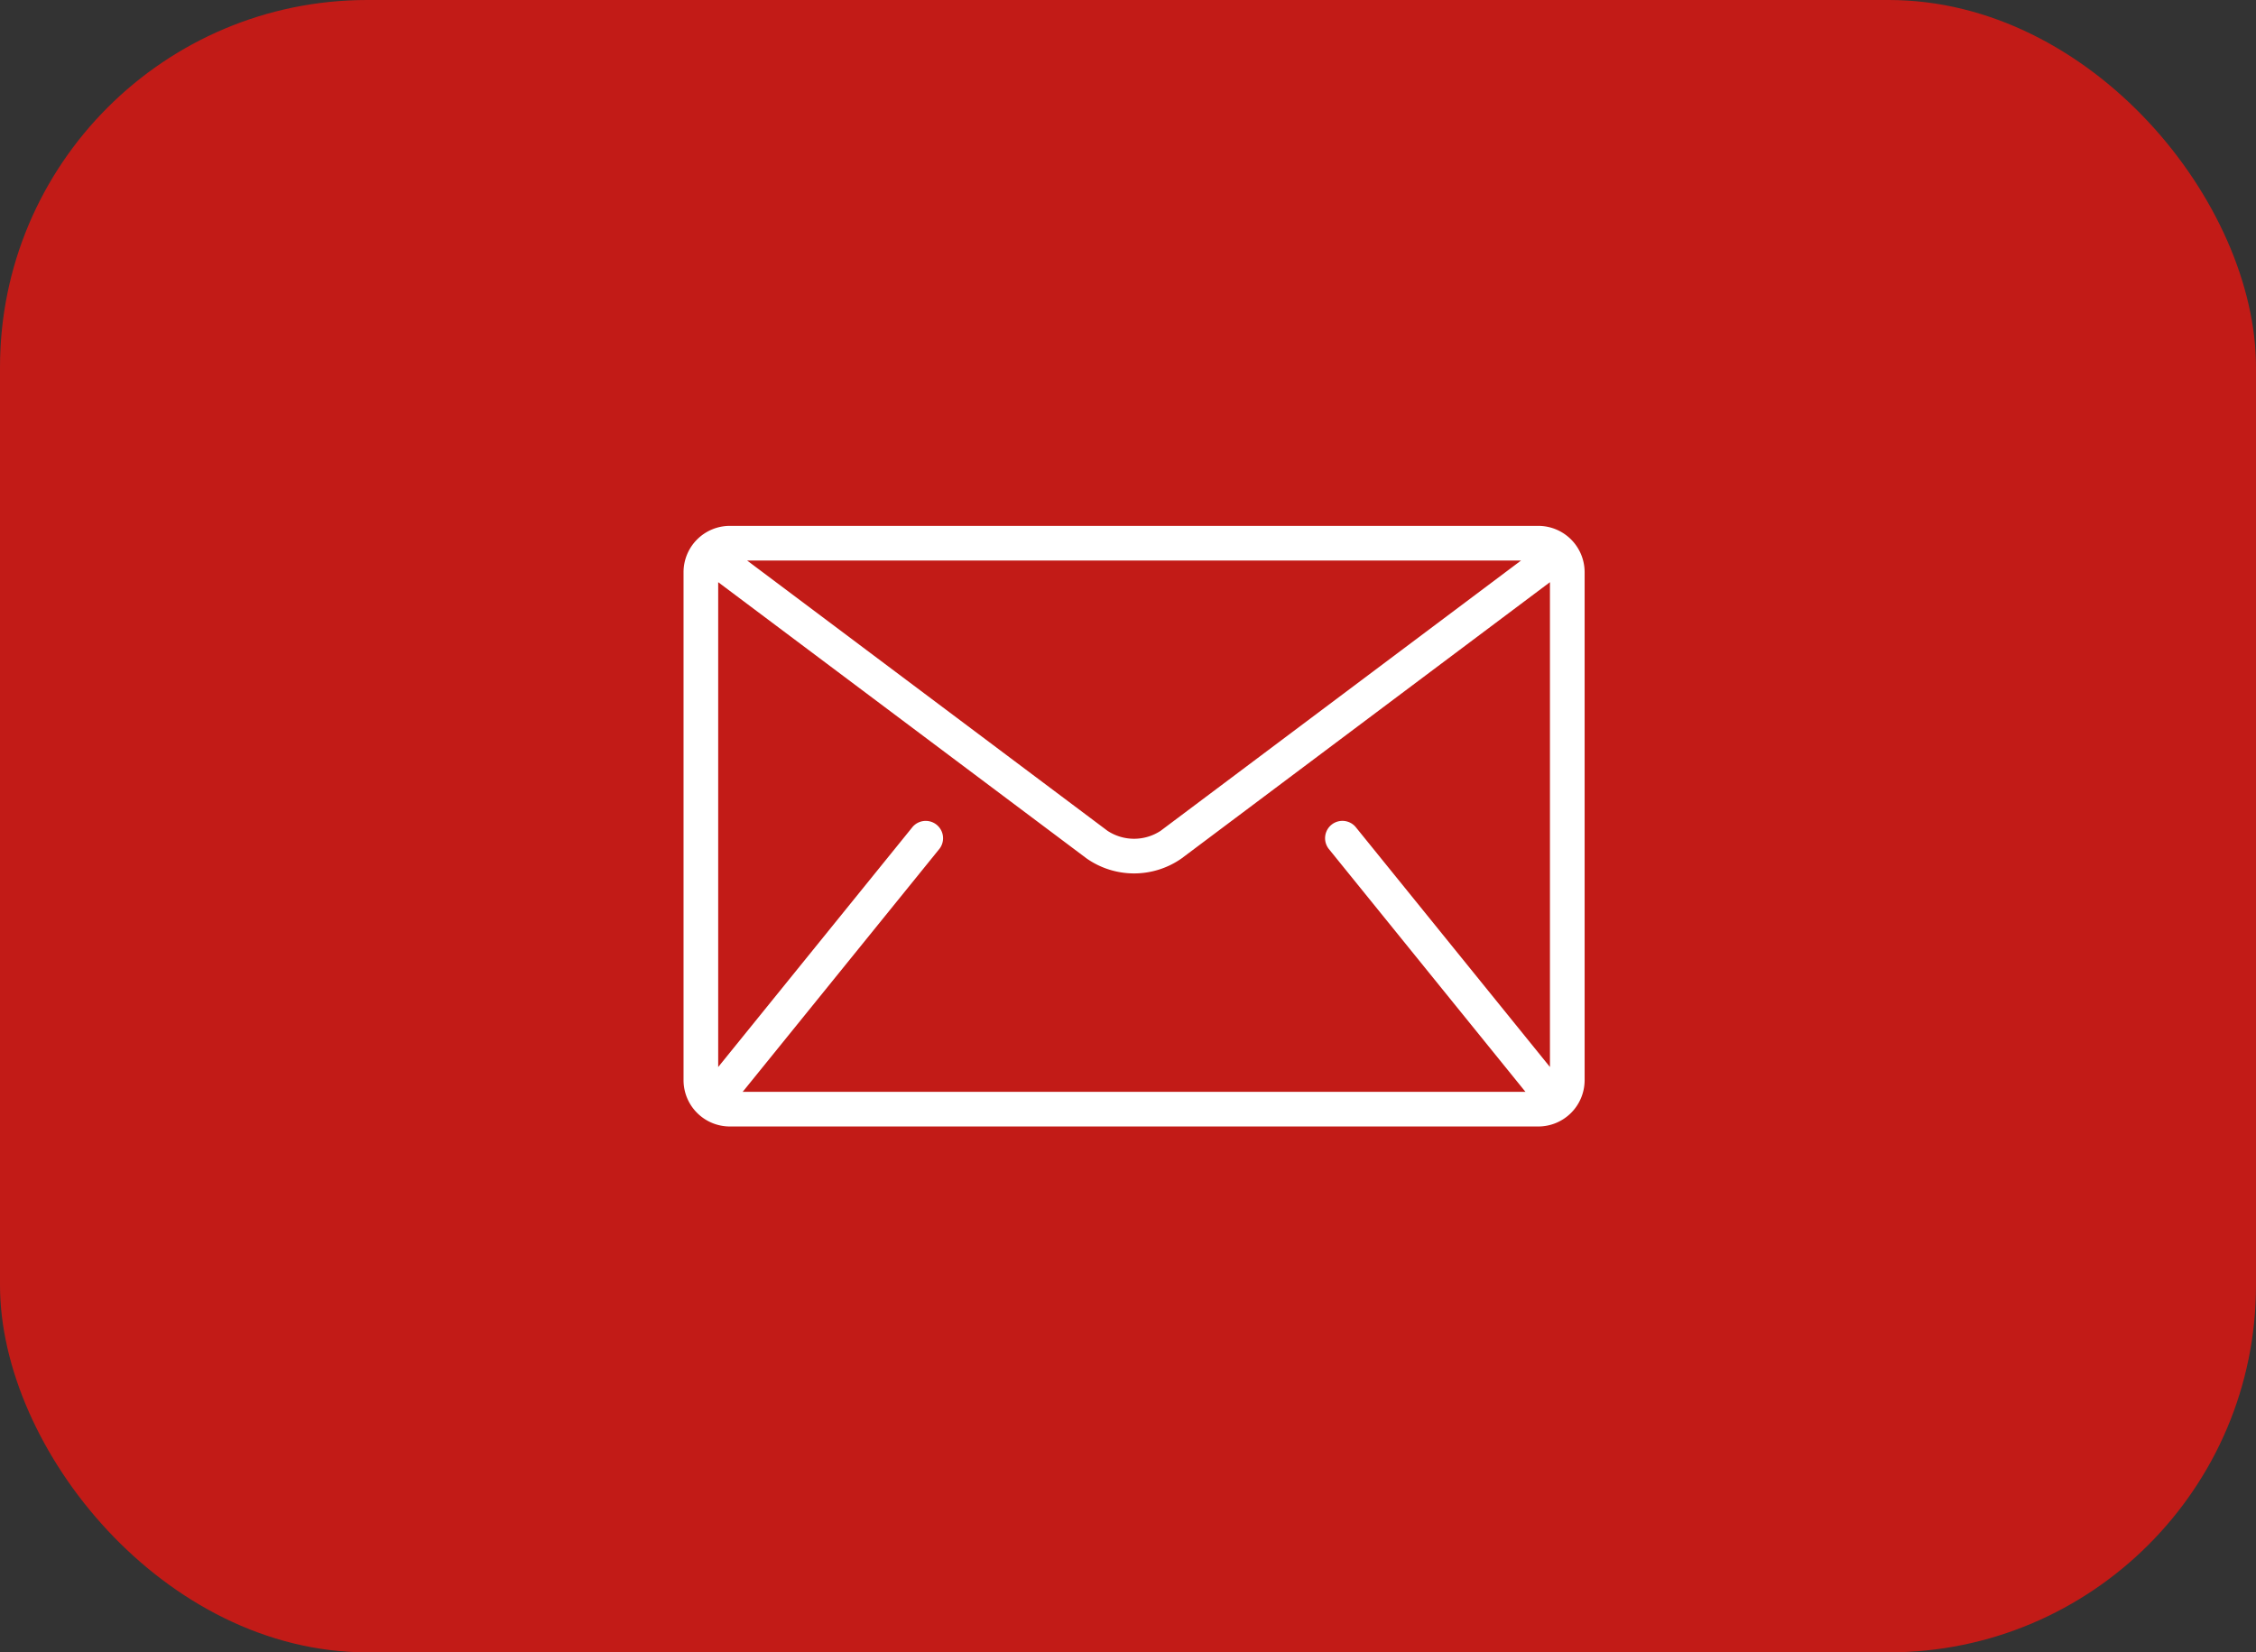 <svg xmlns="http://www.w3.org/2000/svg" width="86" height="63" viewBox="0 0 86 63">
  <rect x="0" y="0" width="86" height="63" fill="#333333" stroke="none"/>
  <g id="Gruppe_2229" data-name="Gruppe 2229" transform="translate(-1652 -64)">
    <rect id="Rechteck_22" data-name="Rechteck 22" width="86" height="63" rx="14" transform="translate(1652 64)" fill="#c21b17"/>
    <g id="Gruppe_6" data-name="Gruppe 6" transform="translate(1678.057 84.05)">
      <path id="Pfad_18" data-name="Pfad 18" d="M32.588,85.333H1.762A1.767,1.767,0,0,0,0,87.094v19.377a1.767,1.767,0,0,0,1.762,1.762H32.588a1.767,1.767,0,0,0,1.762-1.762V87.094A1.767,1.767,0,0,0,32.588,85.333Zm-.661,1.321L18.188,96.959a1.842,1.842,0,0,1-2.027,0L2.423,86.654ZM24.588,97.639l7.486,9.248c.008.009.017.016.025.025H2.25c.008-.009.017-.015.025-.025l7.486-9.248a.661.661,0,0,0-1.027-.831l-7.413,9.158V87.48L15.369,98.016a3.153,3.153,0,0,0,3.611,0L33.028,87.48v18.485l-7.413-9.158a.661.661,0,0,0-1.027.831Z" transform="translate(0 -85.333)" fill="#fff"/>
    </g>
  </g>
</svg>
